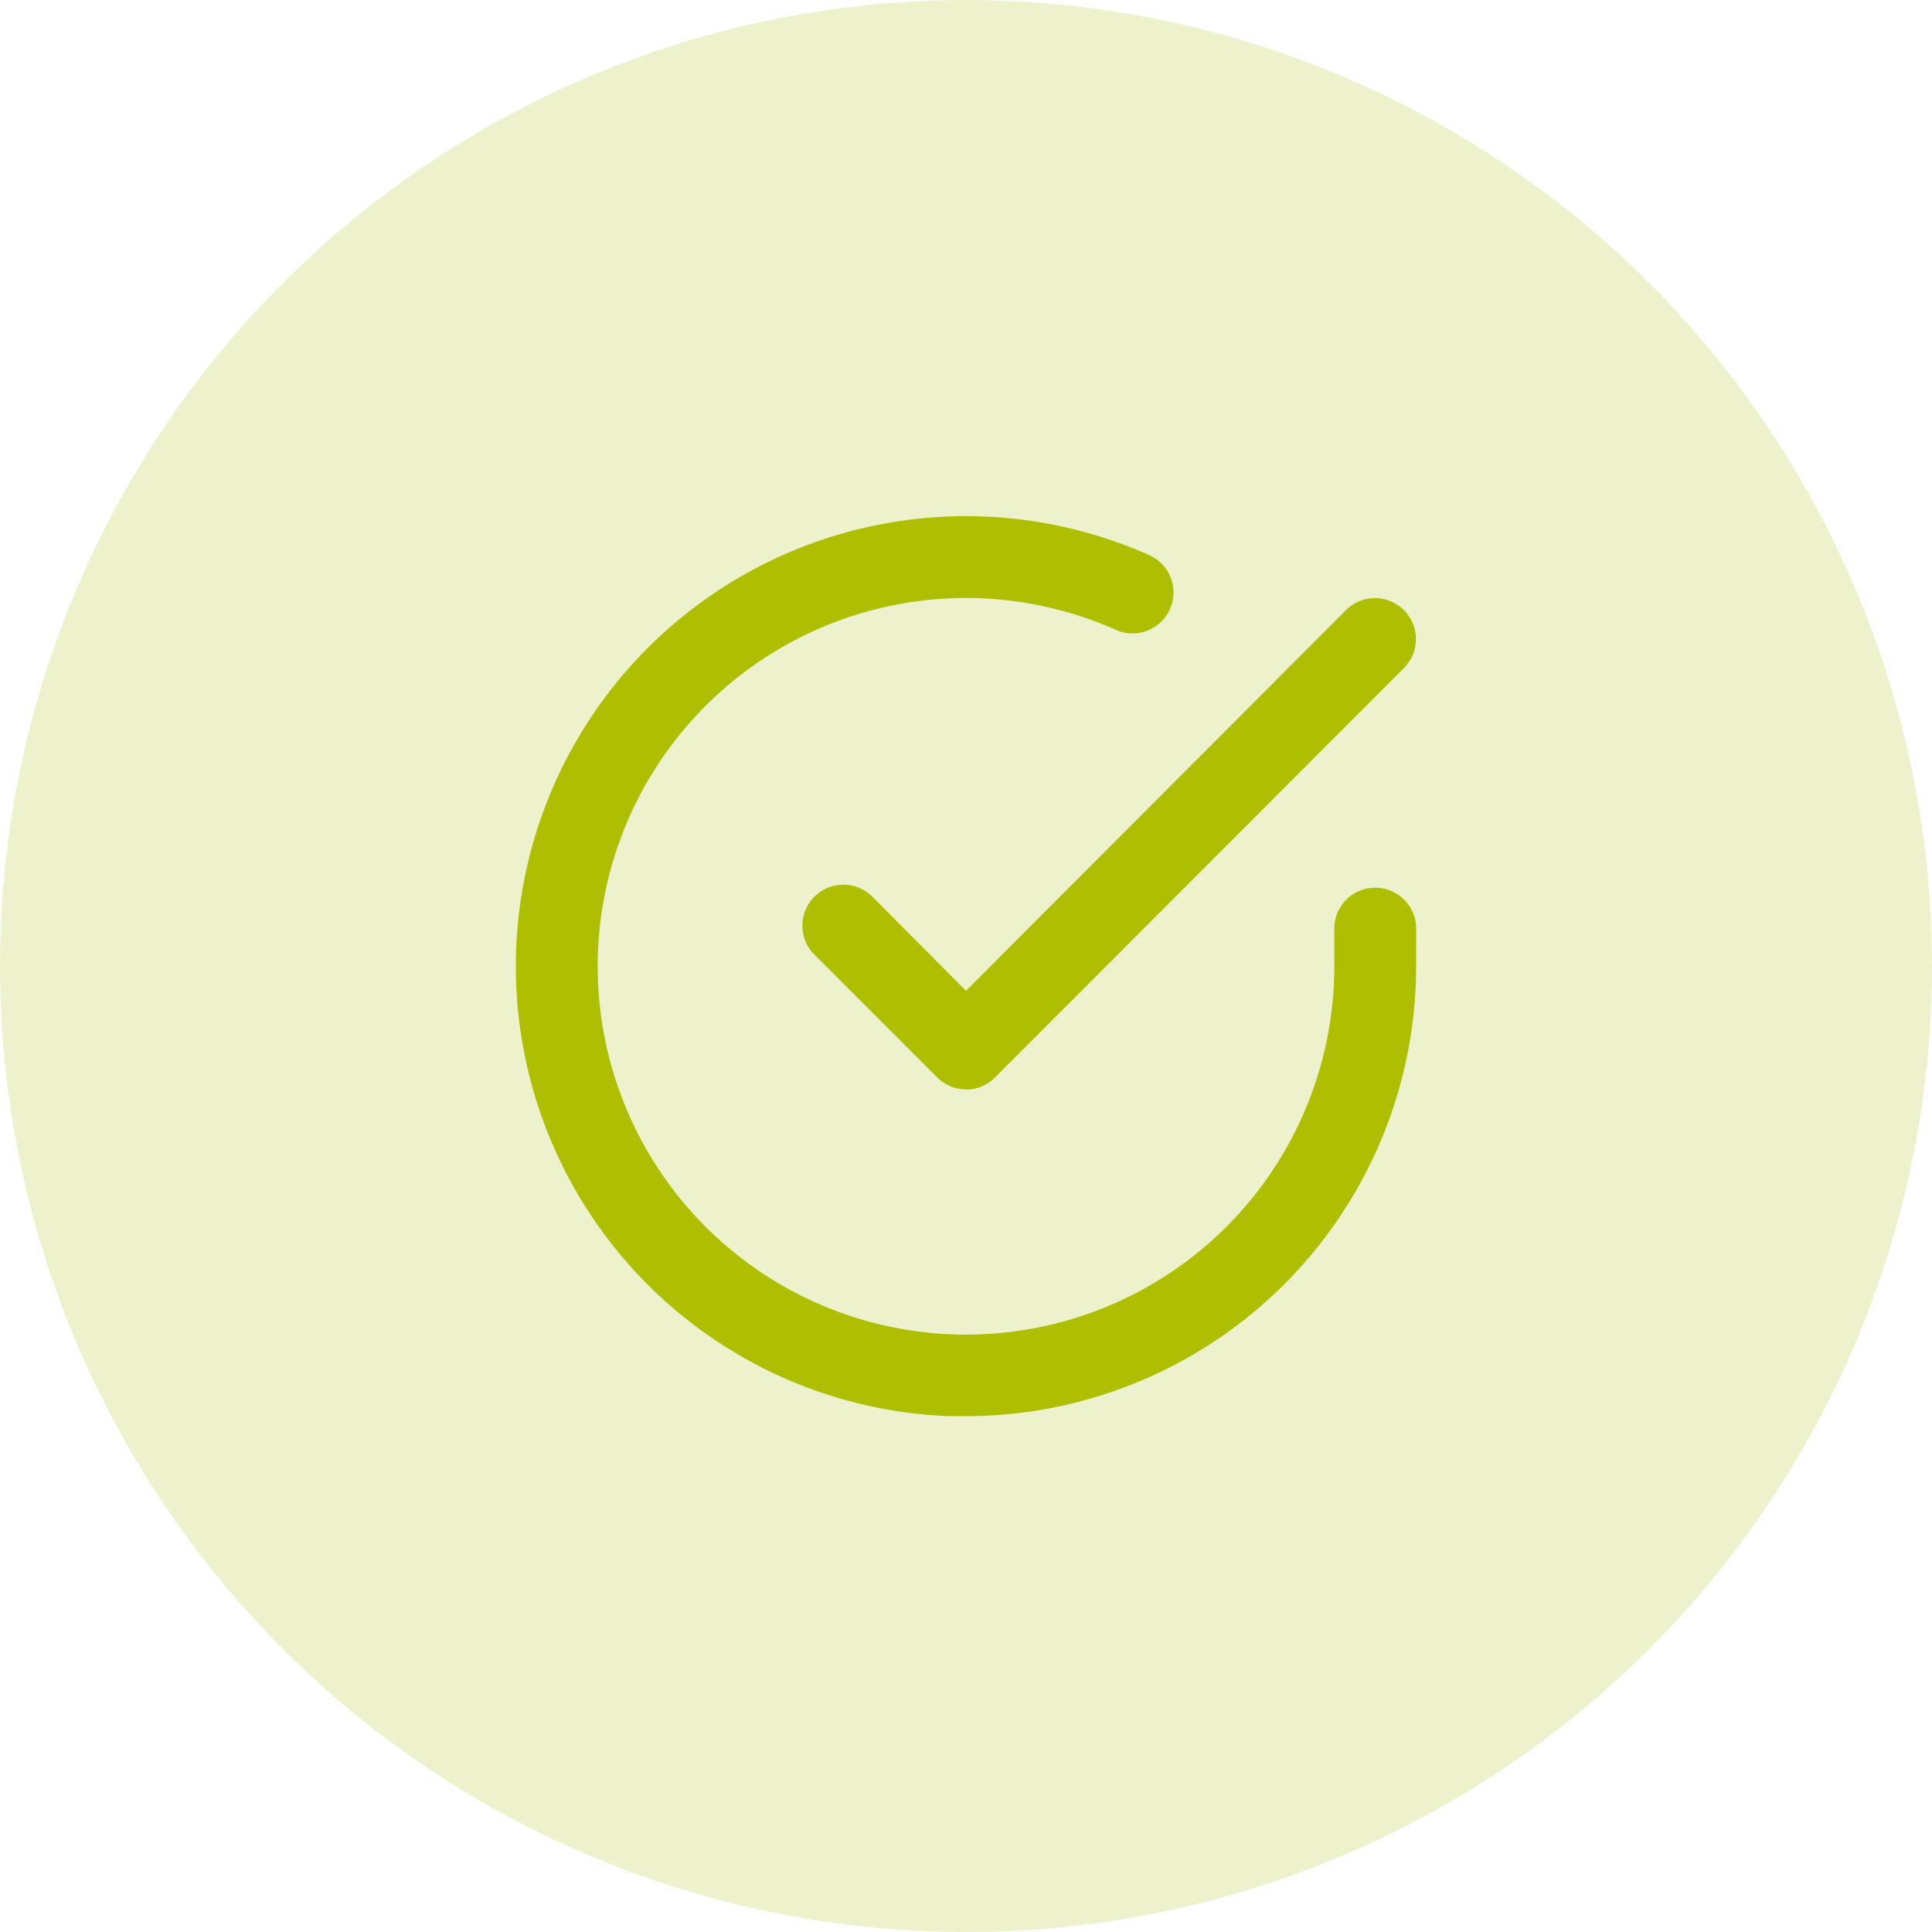 <svg id="check" xmlns="http://www.w3.org/2000/svg" width="30" height="30" viewBox="0 0 30 30">
  <circle id="Ellipse_5" data-name="Ellipse 5" cx="15" cy="15" r="15" fill="#adbf00" opacity="0.2"/>
  <g id="Icon_feather-check-circle" data-name="Icon feather-check-circle" transform="translate(6.511 6.52)">
    <path id="Path_114" data-name="Path 114" d="M8.49,15.47q-.13,0-.261,0A6.99,6.99,0,1,1,11.334,2.1a.635.635,0,1,1-.517,1.161,5.719,5.719,0,1,0,3.391,5.227V7.9a.635.635,0,1,1,1.271,0v.585A6.992,6.992,0,0,1,8.49,15.47Z" fill="#adbf00"/>
    <path id="Path_115" data-name="Path 115" d="M14.542,12.131a.635.635,0,0,1-.449-.186l-1.906-1.906a.635.635,0,0,1,.9-.9L14.541,10.6l5.9-5.911a.635.635,0,1,1,.9.9l-6.354,6.36a.635.635,0,0,1-.449.186Z" transform="translate(-6.052 -1.735)" fill="#adbf00"/>
  </g>
</svg>
